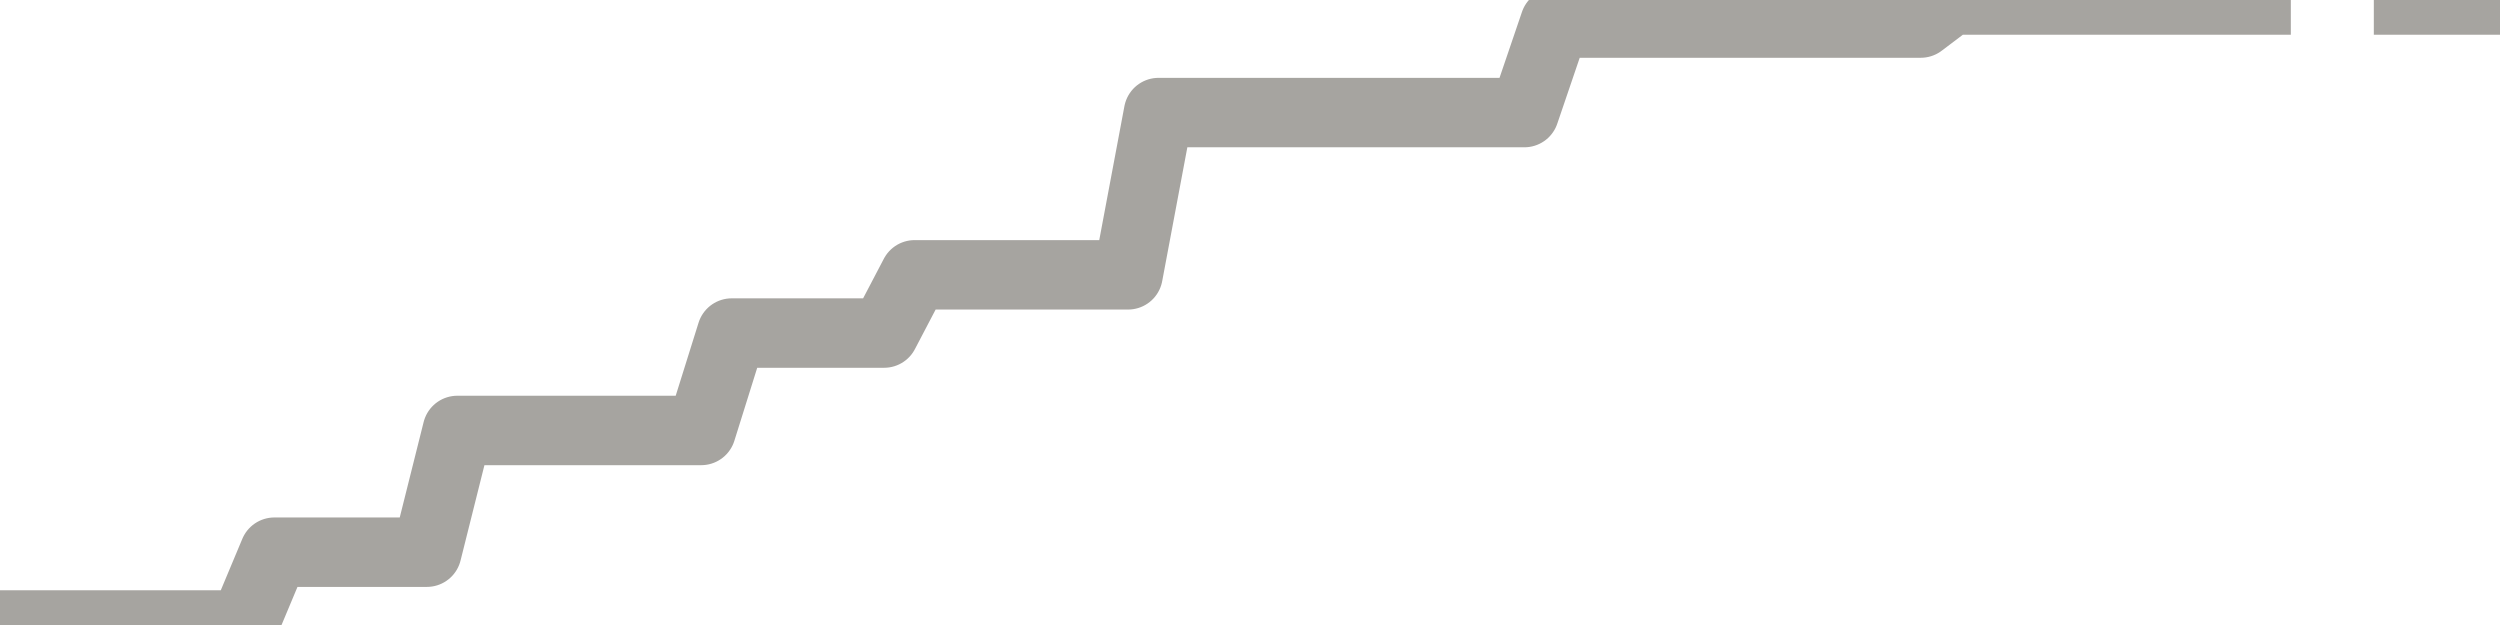 <?xml version="1.0" encoding="utf-8" standalone="no"?>
<!DOCTYPE svg PUBLIC "-//W3C//DTD SVG 1.1//EN"
  "http://www.w3.org/Graphics/SVG/1.1/DTD/svg11.dtd">
<svg xmlns:xlink="http://www.w3.org/1999/xlink" width="72pt" height="18pt" viewBox="0 0 72 18" xmlns="http://www.w3.org/2000/svg" version="1.1">
 <defs>
  <style type="text/css">*{stroke-linejoin: round; stroke-linecap: butt}</style>
 </defs>
 <g id="figure_1">
  <g id="patch_1">
   <path d="M 0 18 
L 72 18 
L 72 0 
L 0 0 
L 0 18 
z
" style="fill: none"/>
  </g>
  <g id="axes_1">
   <g id="patch_2">
    <path d="M 0 18 
L 72 18 
L 72 0 
L 0 0 
L 0 18 
z
" style="fill: none; opacity: 0"/>
   </g>
   <g id="line2d_1">
    <path d="M 0 18 
L 0.878 18 
L 1.756 18 
L 2.634 18 
L 3.512 18 
L 4.39 18 
L 5.268 18 
L 6.146 18 
L 7.024 18 
L 7.902 15.903 
L 8.78 15.903 
L 9.659 15.903 
L 10.537 15.903 
L 11.415 15.903 
L 12.293 15.903 
L 13.171 12.397 
L 14.049 12.397 
L 14.927 12.397 
L 15.805 12.397 
L 16.683 12.397 
L 17.561 12.397 
L 18.439 12.397 
L 19.317 12.397 
L 20.195 12.397 
L 21.073 9.592 
L 21.951 9.592 
L 22.829 9.592 
L 23.707 9.592 
L 24.585 9.592 
L 25.463 9.592 
L 26.341 7.915 
L 27.22 7.915 
L 28.098 7.915 
L 28.976 7.915 
L 29.854 7.915 
L 30.732 7.915 
L 31.61 7.915 
L 32.488 7.915 
L 33.366 3.242 
L 34.244 3.242 
L 35.122 3.242 
L 36 3.242 
L 36.878 3.242 
L 37.756 3.242 
L 38.634 3.242 
L 39.512 3.242 
L 40.39 3.242 
L 41.268 3.242 
L 42.146 3.242 
L 43.024 3.242 
L 43.902 3.242 
L 44.78 0.664 
L 45.659 0.664 
L 46.537 0.664 
L 47.415 0.664 
L 48.293 0.664 
L 49.171 0.664 
L 50.049 0.664 
L 50.927 0.664 
L 51.805 0.664 
L 52.683 0.664 
L 53.561 0.664 
L 54.439 0.664 
L 55.317 0.664 
L 56.195 0 
L 57.073 0 
L 57.951 0 
L 58.829 0 
L 59.707 0 
L 60.585 0 
L 61.463 0 
L 62.341 0 
L 63.22 0 
L 64.098 0 
L 64.976 0 
M 69.366 0 
L 70.244 0 
L 71.122 0 
L 72 0 
" clip-path="url(#p2cc5619689)" style="fill: none; stroke: #a6a4a0; stroke-width: 2; stroke-linecap: square"/>
   </g>
  </g>
  <g id="axes_2"/>
 </g>
 <defs>
  <clipPath id="p2cc5619689">
   <rect x="0" y="0" width="72" height="18"/>
  </clipPath>
 </defs>
</svg>
